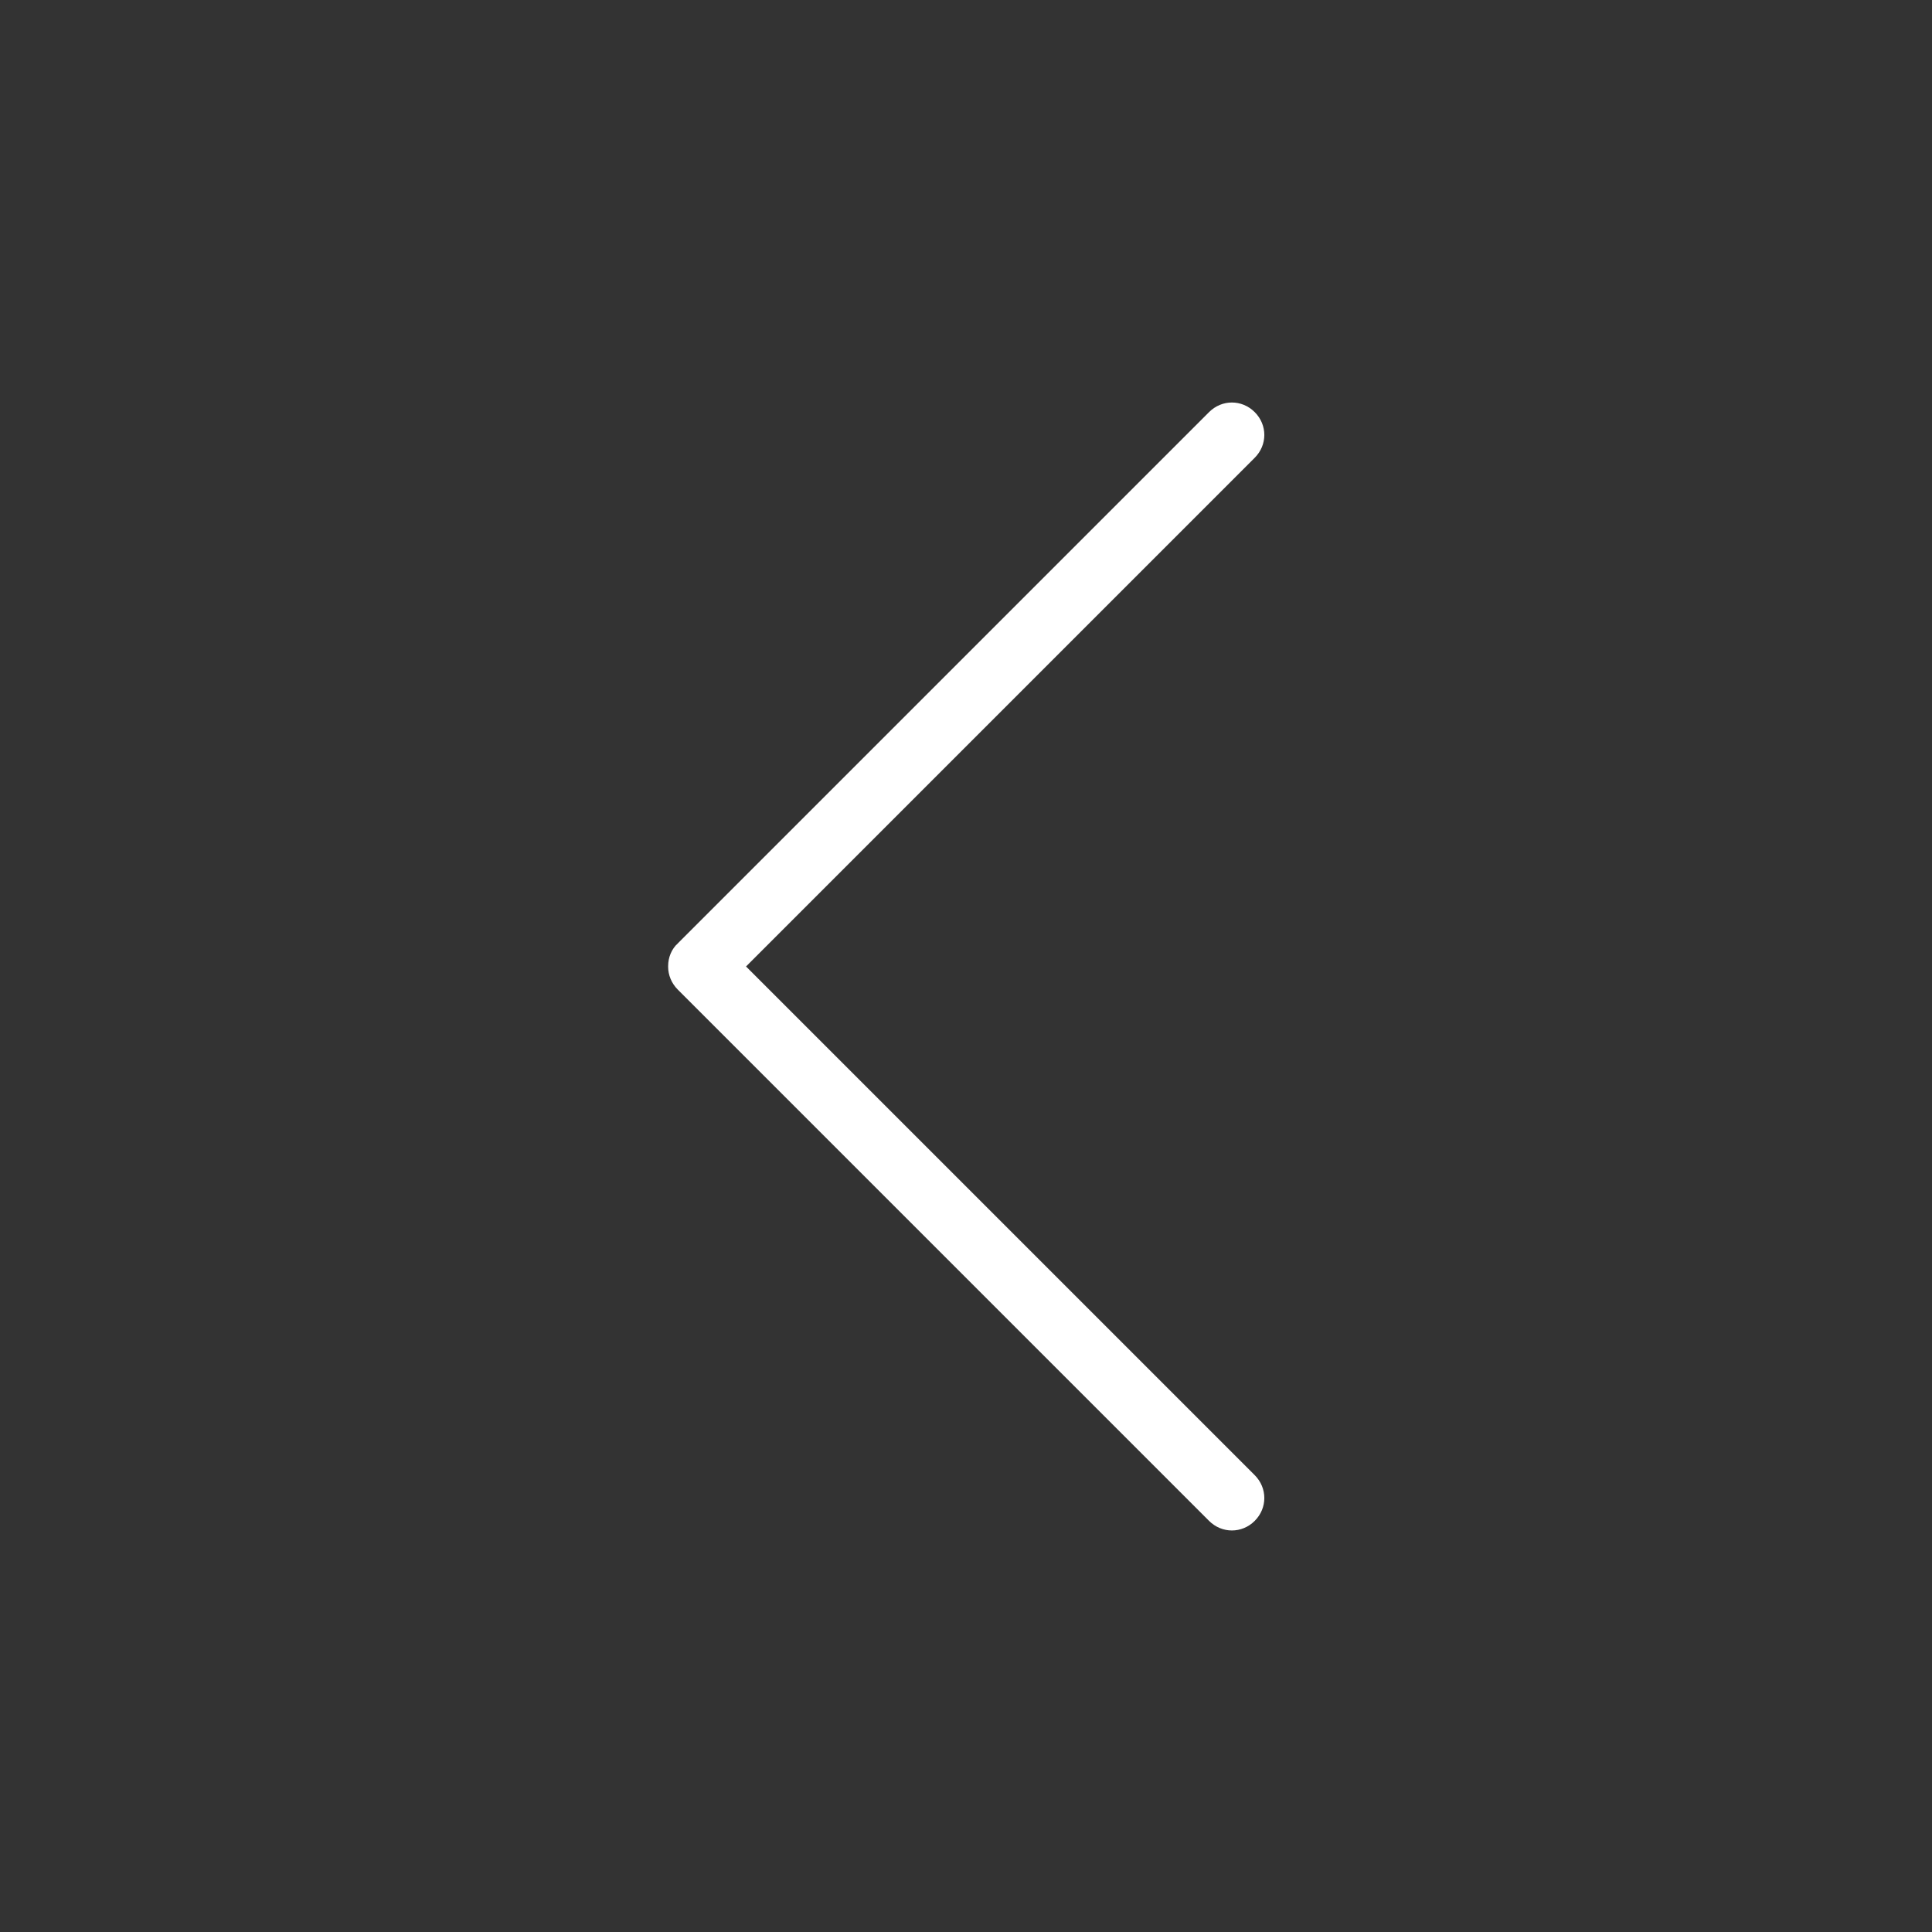<svg width="60" height="60" viewBox="0 0 60 60" fill="none" xmlns="http://www.w3.org/2000/svg">
<rect x="0" y="0" width="60" height="60" fill="#333333" stroke="none"/>
<path d="M38.878 45.901C39.227 46.25 39.227 46.795 38.878 47.144C38.53 47.492 37.986 47.492 37.637 47.144L21.137 30.644C20.964 30.471 20.875 30.244 20.875 30.03V30C20.875 29.774 20.962 29.543 21.141 29.382H21.142L37.637 12.887C37.986 12.538 38.529 12.538 38.878 12.887C39.227 13.236 39.227 13.779 38.878 14.128L22.992 30.015L38.878 45.901Z" fill="white" stroke="white" stroke-width="0.25"/>
</svg>
